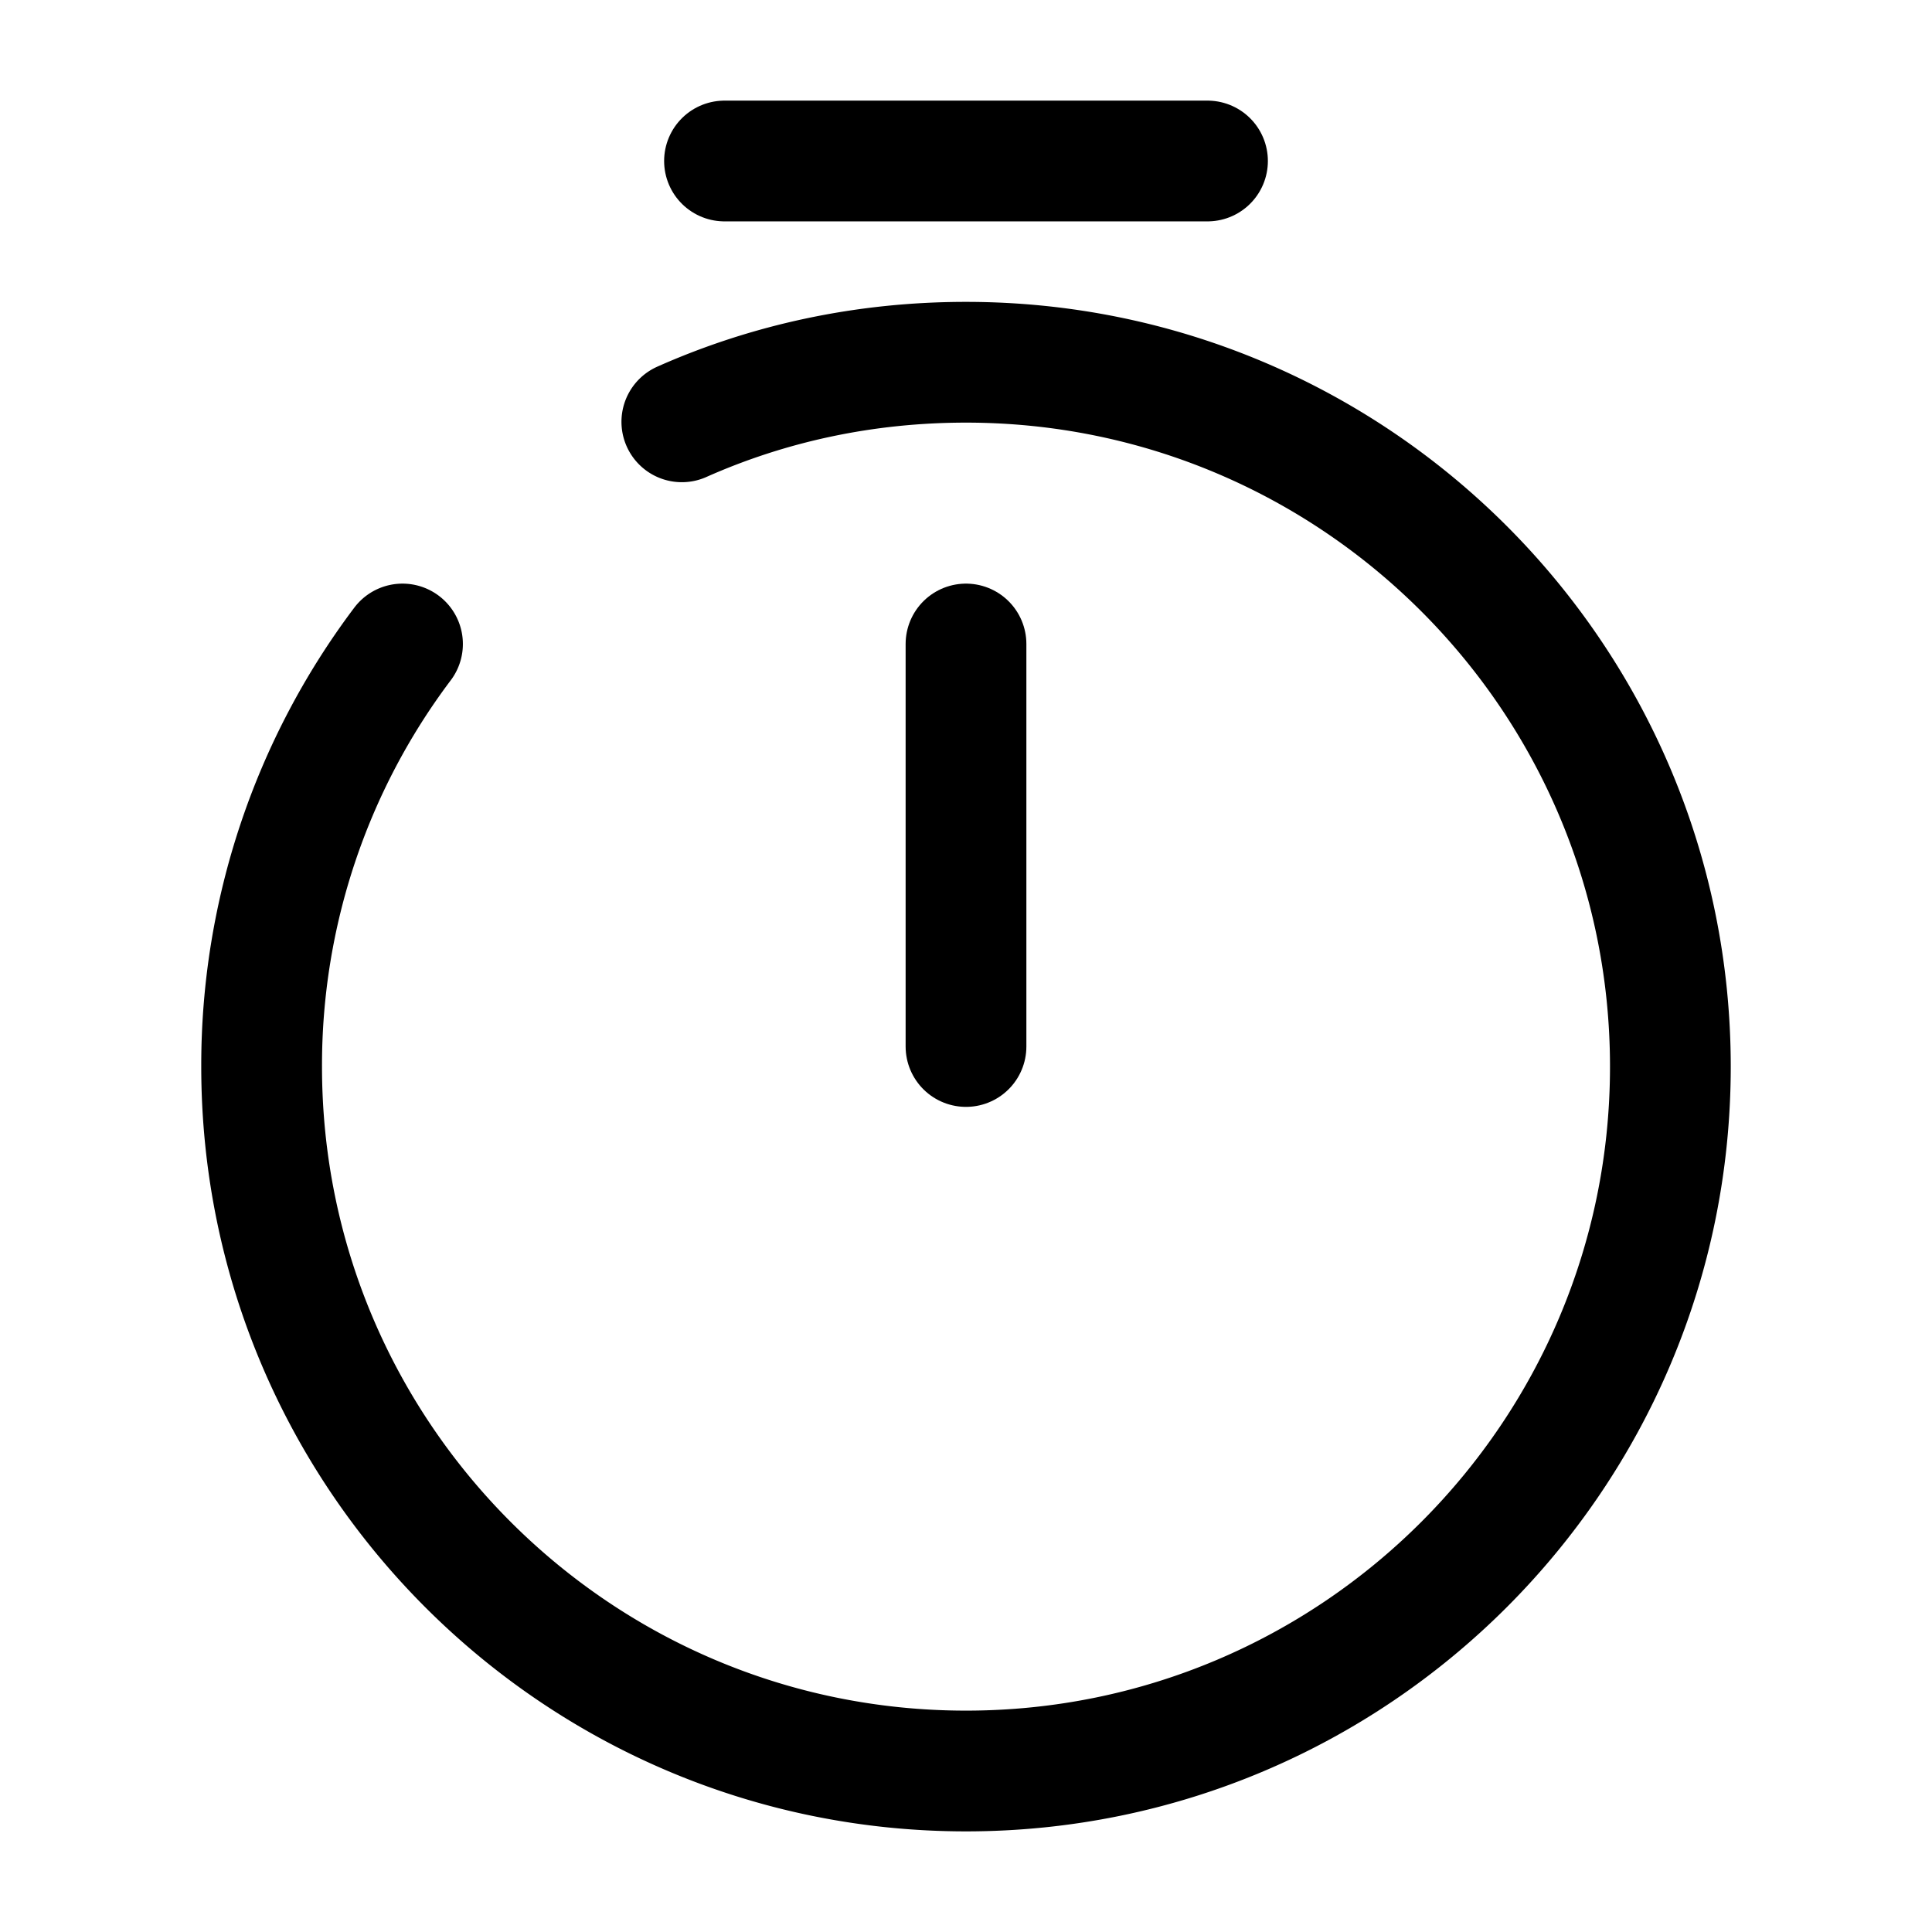 <svg xmlns="http://www.w3.org/2000/svg" fill="none" viewBox="0 0 24 24" stroke="currentColor" aria-hidden="true">
  <path stroke-linecap="round" stroke-linejoin="round" stroke-width="1.5" d="M12 8v5"/>
  <path stroke-linecap="round" stroke-linejoin="round" stroke-miterlimit="10" stroke-width="1.5" d="M9 2h6"/>
  <path stroke-linecap="round" stroke-linejoin="round" stroke-width="1.5" d="M5 8a8.696 8.696 0 00-1.75 5.25C3.25 18.08 7.17 22 12 22s8.75-3.92 8.75-8.75S16.83 4.5 12 4.5c-1.26 0-2.45.26-3.53.74"/>
</svg>
